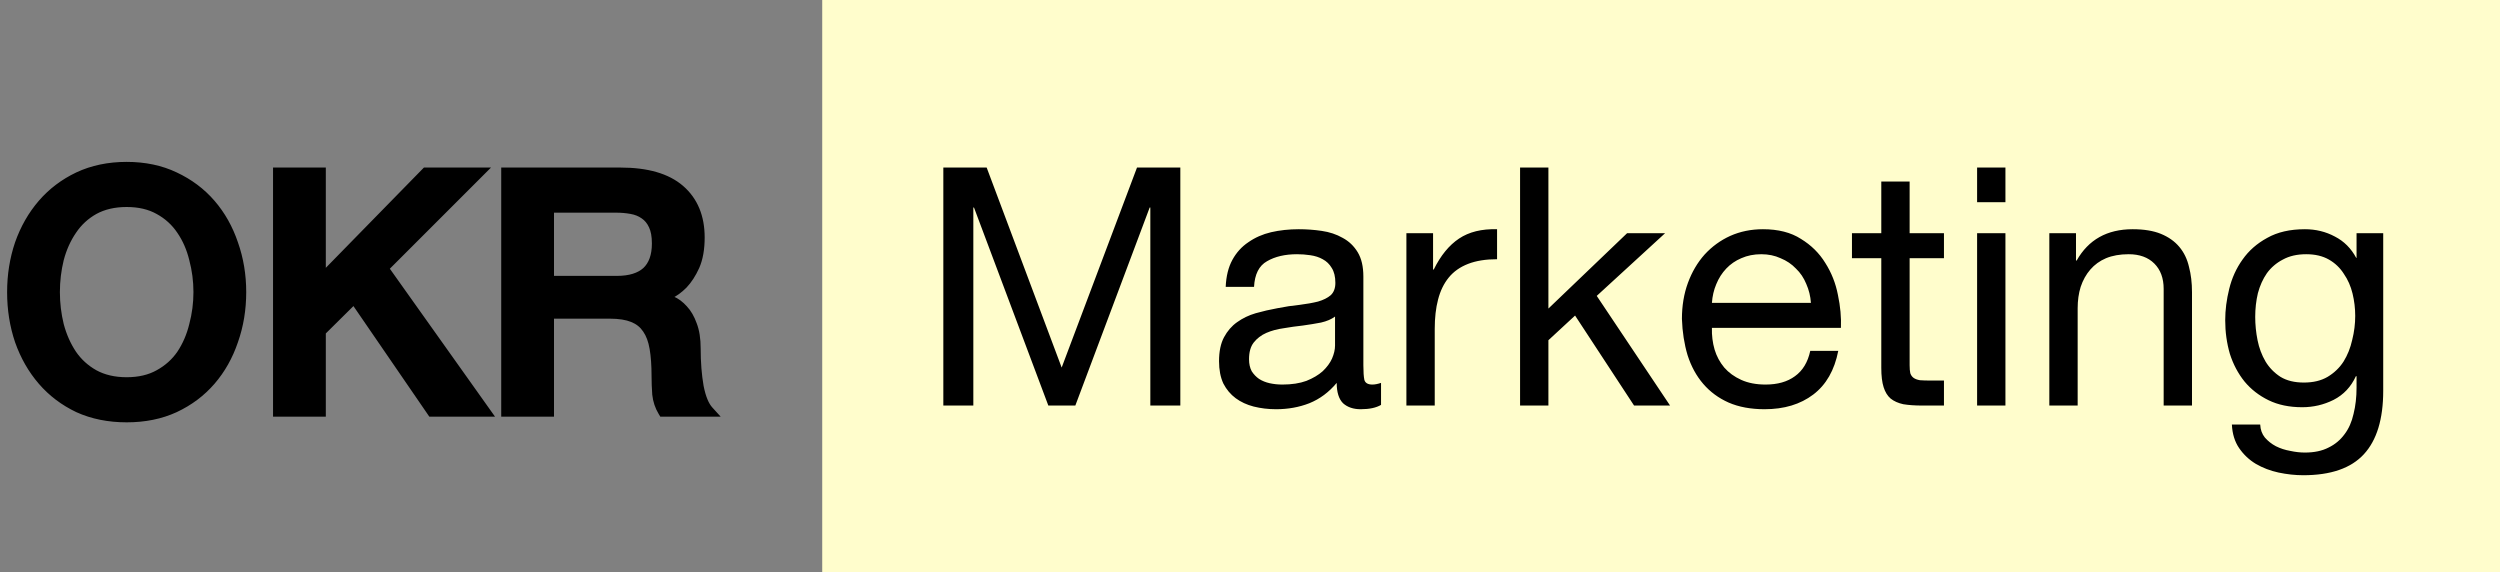 <svg width="450" height="103" viewBox="0 0 450 103" fill="none" xmlns="http://www.w3.org/2000/svg">
<rect x="0" y="0" width="450" height="103" fill="#808080" stroke="none"/>
<rect x="148" width="302" height="103" fill="#FFFDCC"/>
<path d="M169.8 30.16V73H175.2V37.36H175.32L188.7 73H193.56L206.94 37.36H207.06V73H212.46V30.16H204.66L191.1 66.16L177.6 30.16H169.8ZM248.586 72.88C247.706 73.4 246.486 73.66 244.926 73.66C243.606 73.66 242.546 73.3 241.746 72.58C240.986 71.82 240.606 70.6 240.606 68.92C239.206 70.6 237.566 71.82 235.686 72.58C233.846 73.3 231.846 73.66 229.686 73.66C228.286 73.66 226.946 73.5 225.666 73.18C224.426 72.86 223.346 72.36 222.426 71.68C221.506 71 220.766 70.12 220.206 69.04C219.686 67.92 219.426 66.58 219.426 65.02C219.426 63.26 219.726 61.82 220.326 60.7C220.926 59.58 221.706 58.68 222.666 58C223.666 57.28 224.786 56.74 226.026 56.38C227.306 56.02 228.606 55.72 229.926 55.48C231.326 55.2 232.646 55 233.886 54.88C235.166 54.72 236.286 54.52 237.246 54.28C238.206 54 238.966 53.62 239.526 53.14C240.086 52.62 240.366 51.88 240.366 50.92C240.366 49.8 240.146 48.9 239.706 48.22C239.306 47.54 238.766 47.02 238.086 46.66C237.446 46.3 236.706 46.06 235.866 45.94C235.066 45.82 234.266 45.76 233.466 45.76C231.306 45.76 229.506 46.18 228.066 47.02C226.626 47.82 225.846 49.36 225.726 51.64H220.626C220.706 49.72 221.106 48.1 221.826 46.78C222.546 45.46 223.506 44.4 224.706 43.6C225.906 42.76 227.266 42.16 228.786 41.8C230.346 41.44 232.006 41.26 233.766 41.26C235.166 41.26 236.546 41.36 237.906 41.56C239.306 41.76 240.566 42.18 241.686 42.82C242.806 43.42 243.706 44.28 244.386 45.4C245.066 46.52 245.406 47.98 245.406 49.78V65.74C245.406 66.94 245.466 67.82 245.586 68.38C245.746 68.94 246.226 69.22 247.026 69.22C247.466 69.22 247.986 69.12 248.586 68.92V72.88ZM240.306 56.98C239.666 57.46 238.826 57.82 237.786 58.06C236.746 58.26 235.646 58.44 234.486 58.6C233.366 58.72 232.226 58.88 231.066 59.08C229.906 59.24 228.866 59.52 227.946 59.92C227.026 60.32 226.266 60.9 225.666 61.66C225.106 62.38 224.826 63.38 224.826 64.66C224.826 65.5 224.986 66.22 225.306 66.82C225.666 67.38 226.106 67.84 226.626 68.2C227.186 68.56 227.826 68.82 228.546 68.98C229.266 69.14 230.026 69.22 230.826 69.22C232.506 69.22 233.946 69 235.146 68.56C236.346 68.08 237.326 67.5 238.086 66.82C238.846 66.1 239.406 65.34 239.766 64.54C240.126 63.7 240.306 62.92 240.306 62.2V56.98ZM253.152 41.98V73H258.252V59.2C258.252 57.2 258.452 55.44 258.852 53.92C259.252 52.36 259.892 51.04 260.772 49.96C261.652 48.88 262.812 48.06 264.252 47.5C265.692 46.94 267.432 46.66 269.472 46.66V41.26C266.712 41.18 264.432 41.74 262.632 42.94C260.832 44.14 259.312 46 258.072 48.52H257.952V41.98H253.152ZM273.613 30.16V73H278.713V61.24L283.513 56.8L294.133 73H300.613L287.413 53.26L299.713 41.98H292.873L278.713 55.54V30.16H273.613ZM325.966 54.52H308.146C308.226 53.32 308.486 52.2 308.926 51.16C309.366 50.08 309.966 49.14 310.726 48.34C311.486 47.54 312.386 46.92 313.426 46.48C314.506 46 315.706 45.76 317.026 45.76C318.306 45.76 319.466 46 320.506 46.48C321.586 46.92 322.506 47.54 323.266 48.34C324.066 49.1 324.686 50.02 325.126 51.1C325.606 52.18 325.886 53.32 325.966 54.52ZM330.886 63.16H325.846C325.406 65.2 324.486 66.72 323.086 67.72C321.726 68.72 319.966 69.22 317.806 69.22C316.126 69.22 314.666 68.94 313.426 68.38C312.186 67.82 311.166 67.08 310.366 66.16C309.566 65.2 308.986 64.12 308.626 62.92C308.266 61.68 308.106 60.38 308.146 59.02H331.366C331.446 57.14 331.266 55.16 330.826 53.08C330.426 51 329.666 49.08 328.546 47.32C327.466 45.56 326.006 44.12 324.166 43C322.366 41.84 320.086 41.26 317.326 41.26C315.206 41.26 313.246 41.66 311.446 42.46C309.686 43.26 308.146 44.38 306.826 45.82C305.546 47.26 304.546 48.96 303.826 50.92C303.106 52.88 302.746 55.04 302.746 57.4C302.826 59.76 303.166 61.94 303.766 63.94C304.406 65.94 305.346 67.66 306.586 69.1C307.826 70.54 309.346 71.66 311.146 72.46C312.986 73.26 315.146 73.66 317.626 73.66C321.146 73.66 324.066 72.78 326.386 71.02C328.706 69.26 330.206 66.64 330.886 63.16ZM343.733 41.98V32.68H338.633V41.98H333.353V46.48H338.633V66.22C338.633 67.66 338.773 68.82 339.053 69.7C339.333 70.58 339.753 71.26 340.312 71.74C340.913 72.22 341.673 72.56 342.593 72.76C343.553 72.92 344.693 73 346.013 73H349.913V68.5H347.573C346.773 68.5 346.113 68.48 345.593 68.44C345.113 68.36 344.733 68.22 344.453 68.02C344.173 67.82 343.973 67.54 343.853 67.18C343.773 66.82 343.733 66.34 343.733 65.74V46.48H349.913V41.98H343.733ZM360.978 36.4V30.16H355.878V36.4H360.978ZM355.878 41.98V73H360.978V41.98H355.878ZM368.879 41.98V73H373.979V55.48C373.979 54.08 374.159 52.8 374.519 51.64C374.919 50.44 375.499 49.4 376.259 48.52C377.019 47.64 377.959 46.96 379.079 46.48C380.239 46 381.599 45.76 383.159 45.76C385.119 45.76 386.659 46.32 387.779 47.44C388.899 48.56 389.459 50.08 389.459 52V73H394.559V52.6C394.559 50.92 394.379 49.4 394.019 48.04C393.699 46.64 393.119 45.44 392.279 44.44C391.439 43.44 390.339 42.66 388.979 42.1C387.619 41.54 385.919 41.26 383.879 41.26C379.279 41.26 375.919 43.14 373.799 46.9H373.679V41.98H368.879ZM428.979 70.36V41.98H424.179V46.42H424.119C423.199 44.7 421.919 43.42 420.279 42.58C418.639 41.7 416.839 41.26 414.879 41.26C412.199 41.26 409.939 41.78 408.099 42.82C406.259 43.82 404.779 45.12 403.659 46.72C402.539 48.28 401.739 50.04 401.259 52C400.779 53.92 400.539 55.8 400.539 57.64C400.539 59.76 400.819 61.78 401.379 63.7C401.979 65.58 402.859 67.24 404.019 68.68C405.179 70.08 406.619 71.2 408.339 72.04C410.059 72.88 412.079 73.3 414.399 73.3C416.399 73.3 418.279 72.86 420.039 71.98C421.839 71.06 423.179 69.64 424.059 67.72H424.179V69.76C424.179 71.48 423.999 73.06 423.639 74.5C423.319 75.94 422.779 77.16 422.019 78.16C421.259 79.2 420.299 80 419.139 80.56C417.979 81.16 416.559 81.46 414.879 81.46C414.039 81.46 413.159 81.36 412.239 81.16C411.319 81 410.459 80.72 409.659 80.32C408.899 79.92 408.239 79.4 407.679 78.76C407.159 78.12 406.879 77.34 406.839 76.42H401.739C401.819 78.1 402.259 79.52 403.059 80.68C403.859 81.84 404.859 82.78 406.059 83.5C407.299 84.22 408.659 84.74 410.139 85.06C411.659 85.38 413.139 85.54 414.579 85.54C419.539 85.54 423.179 84.28 425.499 81.76C427.819 79.24 428.979 75.44 428.979 70.36ZM414.699 68.86C413.019 68.86 411.619 68.52 410.499 67.84C409.379 67.12 408.479 66.2 407.799 65.08C407.119 63.92 406.639 62.64 406.359 61.24C406.079 59.84 405.939 58.44 405.939 57.04C405.939 55.56 406.099 54.14 406.419 52.78C406.779 51.42 407.319 50.22 408.039 49.18C408.799 48.14 409.759 47.32 410.919 46.72C412.079 46.08 413.479 45.76 415.119 45.76C416.719 45.76 418.079 46.08 419.199 46.72C420.319 47.36 421.219 48.22 421.899 49.3C422.619 50.34 423.139 51.52 423.459 52.84C423.779 54.16 423.939 55.5 423.939 56.86C423.939 58.3 423.759 59.74 423.399 61.18C423.079 62.62 422.559 63.92 421.839 65.08C421.119 66.2 420.159 67.12 418.959 67.84C417.799 68.52 416.379 68.86 414.699 68.86Z" fill="black"/>
<path d="M22.8 36.26C20.52 36.26 18.54 36.72 16.86 37.64C15.22 38.56 13.88 39.8 12.84 41.36C11.8 42.88 11.02 44.62 10.5 46.58C10.02 48.54 9.78 50.54 9.78 52.58C9.78 54.62 10.02 56.62 10.5 58.58C11.02 60.54 11.8 62.3 12.84 63.86C13.88 65.38 15.22 66.6 16.86 67.52C18.54 68.44 20.52 68.9 22.8 68.9C25.08 68.9 27.04 68.44 28.68 67.52C30.36 66.6 31.72 65.38 32.76 63.86C33.8 62.3 34.56 60.54 35.04 58.58C35.56 56.62 35.82 54.62 35.82 52.58C35.82 50.54 35.56 48.54 35.04 46.58C34.56 44.62 33.8 42.88 32.76 41.36C31.72 39.8 30.36 38.56 28.68 37.64C27.04 36.72 25.08 36.26 22.8 36.26ZM22.8 30.14C26 30.14 28.86 30.74 31.38 31.94C33.94 33.14 36.1 34.76 37.86 36.8C39.62 38.84 40.96 41.22 41.88 43.94C42.84 46.66 43.32 49.54 43.32 52.58C43.32 55.66 42.84 58.56 41.88 61.28C40.96 64 39.62 66.38 37.86 68.42C36.1 70.46 33.94 72.08 31.38 73.28C28.86 74.44 26 75.02 22.8 75.02C19.6 75.02 16.72 74.44 14.16 73.28C11.64 72.08 9.5 70.46 7.74 68.42C5.98 66.38 4.62 64 3.66 61.28C2.74 58.56 2.28 55.66 2.28 52.58C2.28 49.54 2.74 46.66 3.66 43.94C4.62 41.22 5.98 38.84 7.74 36.8C9.5 34.76 11.64 33.14 14.16 31.94C16.72 30.74 19.6 30.14 22.8 30.14ZM50.146 31.16H57.646V50.66L76.726 31.16H85.966L68.866 48.26L87.166 74H77.806L63.766 53.54L57.646 59.6V74H50.146V31.16ZM91.22 31.16H111.68C116.4 31.16 119.94 32.18 122.3 34.22C124.66 36.26 125.84 39.1 125.84 42.74C125.84 44.78 125.54 46.48 124.94 47.84C124.34 49.16 123.64 50.24 122.84 51.08C122.04 51.88 121.24 52.46 120.44 52.82C119.68 53.18 119.12 53.42 118.76 53.54V53.66C119.4 53.74 120.08 53.94 120.8 54.26C121.56 54.58 122.26 55.1 122.9 55.82C123.54 56.5 124.06 57.4 124.46 58.52C124.9 59.64 125.12 61.04 125.12 62.72C125.12 65.24 125.3 67.54 125.66 69.62C126.06 71.66 126.66 73.12 127.46 74H119.42C118.86 73.08 118.52 72.06 118.4 70.94C118.32 69.82 118.28 68.74 118.28 67.7C118.28 65.74 118.16 64.06 117.92 62.66C117.68 61.22 117.24 60.04 116.6 59.12C115.96 58.16 115.08 57.46 113.96 57.02C112.88 56.58 111.48 56.36 109.76 56.36H98.72V74H91.22V31.16ZM98.72 50.66H111.02C113.42 50.66 115.24 50.1 116.48 48.98C117.72 47.82 118.34 46.1 118.34 43.82C118.34 42.46 118.14 41.36 117.74 40.52C117.34 39.64 116.78 38.96 116.06 38.48C115.38 38 114.58 37.68 113.66 37.52C112.78 37.36 111.86 37.28 110.9 37.28H98.72V50.66Z" fill="black"/>
<path d="M16.86 37.64L16.38 36.763L16.371 36.768L16.86 37.64ZM12.84 41.36L13.665 41.925L13.672 41.915L12.84 41.36ZM10.5 46.58L9.533 46.324L9.531 46.333L9.529 46.342L10.5 46.58ZM10.5 58.58L9.529 58.818L9.531 58.827L9.533 58.836L10.5 58.58ZM12.84 63.86L12.008 64.415L12.015 64.425L12.84 63.86ZM16.86 67.52L16.371 68.392L16.38 68.397L16.86 67.52ZM28.68 67.52L28.2 66.643L28.191 66.648L28.68 67.52ZM32.76 63.86L33.585 64.425L33.592 64.415L32.76 63.86ZM35.04 58.58L34.073 58.324L34.071 58.333L34.069 58.342L35.04 58.58ZM35.04 46.58L34.069 46.818L34.071 46.827L34.073 46.836L35.04 46.58ZM32.76 41.36L31.928 41.915L31.935 41.925L32.76 41.36ZM28.68 37.64L28.191 38.512L28.2 38.517L28.68 37.64ZM31.38 31.94L30.95 32.843L30.956 32.846L31.38 31.94ZM37.86 36.8L38.617 36.147L38.617 36.147L37.86 36.8ZM41.88 43.94L40.933 44.26L40.937 44.273L41.88 43.94ZM41.88 61.28L40.937 60.947L40.933 60.96L41.88 61.28ZM37.86 68.42L38.617 69.073L38.617 69.073L37.86 68.42ZM31.38 73.28L31.798 74.188L31.804 74.186L31.38 73.28ZM14.16 73.28L13.73 74.183L13.739 74.187L13.747 74.191L14.16 73.28ZM7.74 68.42L8.497 67.767L7.74 68.42ZM3.66 61.28L2.713 61.6L2.717 61.613L3.66 61.28ZM3.66 43.94L2.717 43.607L2.713 43.62L3.66 43.94ZM7.74 36.8L8.497 37.453L8.497 37.453L7.74 36.8ZM14.16 31.94L13.736 31.035L13.73 31.037L14.16 31.94ZM22.8 35.26C20.384 35.26 18.233 35.748 16.38 36.763L17.34 38.517C18.847 37.692 20.656 37.26 22.8 37.26V35.26ZM16.371 36.768C14.593 37.765 13.136 39.114 12.008 40.805L13.672 41.915C14.624 40.486 15.847 39.355 17.349 38.512L16.371 36.768ZM12.015 40.795C10.904 42.418 10.08 44.265 9.533 46.324L11.467 46.836C11.96 44.975 12.696 43.342 13.665 41.925L12.015 40.795ZM9.529 46.342C9.029 48.381 8.78 50.461 8.78 52.58H10.78C10.78 50.619 11.011 48.699 11.471 46.818L9.529 46.342ZM8.78 52.58C8.78 54.699 9.029 56.779 9.529 58.818L11.471 58.342C11.011 56.461 10.78 54.541 10.78 52.58H8.78ZM9.533 58.836C10.079 60.894 10.902 62.756 12.008 64.415L13.672 63.305C12.698 61.844 11.961 60.186 11.467 58.324L9.533 58.836ZM12.015 64.425C13.143 66.074 14.6 67.398 16.371 68.392L17.349 66.648C15.841 65.802 14.617 64.686 13.665 63.295L12.015 64.425ZM16.38 68.397C18.233 69.412 20.384 69.9 22.8 69.9V67.9C20.656 67.9 18.847 67.468 17.34 66.643L16.38 68.397ZM22.8 69.9C25.215 69.9 27.351 69.412 29.169 68.392L28.191 66.648C26.729 67.468 24.945 67.9 22.8 67.9V69.9ZM29.16 68.397C30.973 67.405 32.453 66.08 33.585 64.425L31.935 63.295C30.987 64.68 29.747 65.795 28.2 66.643L29.16 68.397ZM33.592 64.415C34.701 62.751 35.506 60.882 36.011 58.818L34.069 58.342C33.614 60.198 32.899 61.849 31.928 63.305L33.592 64.415ZM36.007 58.836C36.549 56.792 36.82 54.706 36.82 52.58H34.82C34.82 54.534 34.571 56.448 34.073 58.324L36.007 58.836ZM36.82 52.58C36.82 50.454 36.549 48.368 36.007 46.324L34.073 46.836C34.571 48.712 34.82 50.626 34.82 52.58H36.82ZM36.011 46.342C35.505 44.276 34.699 42.424 33.585 40.795L31.935 41.925C32.901 43.336 33.615 44.964 34.069 46.818L36.011 46.342ZM33.592 40.805C32.461 39.108 30.979 37.759 29.16 36.763L28.2 38.517C29.741 39.361 30.98 40.492 31.928 41.915L33.592 40.805ZM29.169 36.768C27.351 35.748 25.215 35.26 22.8 35.26V37.26C24.945 37.26 26.729 37.692 28.191 38.512L29.169 36.768ZM22.8 31.14C25.873 31.14 28.583 31.716 30.95 32.843L31.81 31.037C29.137 29.764 26.127 29.14 22.8 29.14V31.14ZM30.956 32.846C33.395 33.989 35.439 35.525 37.103 37.453L38.617 36.147C36.761 33.995 34.485 32.291 31.804 31.035L30.956 32.846ZM37.103 37.453C38.773 39.389 40.051 41.654 40.933 44.26L42.827 43.62C41.869 40.786 40.467 38.291 38.617 36.147L37.103 37.453ZM40.937 44.273C41.857 46.88 42.32 49.647 42.32 52.58H44.32C44.32 49.433 43.823 46.44 42.823 43.607L40.937 44.273ZM42.32 52.58C42.32 55.554 41.857 58.341 40.937 60.947L42.823 61.613C43.823 58.779 44.32 55.766 44.32 52.58H42.32ZM40.933 60.96C40.051 63.566 38.773 65.831 37.103 67.767L38.617 69.073C40.467 66.929 41.869 64.434 42.827 61.6L40.933 60.96ZM37.103 67.767C35.439 69.695 33.395 71.231 30.956 72.374L31.804 74.186C34.485 72.929 36.761 71.225 38.617 69.073L37.103 67.767ZM30.962 72.372C28.592 73.463 25.878 74.02 22.8 74.02V76.02C26.122 76.02 29.128 75.417 31.798 74.188L30.962 72.372ZM22.8 74.02C19.723 74.02 16.986 73.463 14.573 72.369L13.747 74.191C16.454 75.417 19.477 76.02 22.8 76.02V74.02ZM14.59 72.377C12.191 71.235 10.163 69.698 8.497 67.767L6.983 69.073C8.837 71.222 11.089 72.925 13.73 74.183L14.59 72.377ZM8.497 67.767C6.824 65.828 5.524 63.558 4.603 60.947L2.717 61.613C3.716 64.442 5.136 66.932 6.983 69.073L8.497 67.767ZM4.607 60.96C3.725 58.35 3.28 55.559 3.28 52.58H1.28C1.28 55.761 1.755 58.77 2.713 61.6L4.607 60.96ZM3.28 52.58C3.28 49.642 3.724 46.871 4.607 44.26L2.713 43.62C1.756 46.449 1.28 49.438 1.28 52.58H3.28ZM4.603 44.273C5.524 41.662 6.824 39.392 8.497 37.453L6.983 36.147C5.136 38.288 3.716 40.778 2.717 43.607L4.603 44.273ZM8.497 37.453C10.163 35.522 12.191 33.985 14.59 32.843L13.73 31.037C11.089 32.295 8.837 33.998 6.983 36.147L8.497 37.453ZM14.584 32.846C16.995 31.715 19.727 31.14 22.8 31.14V29.14C19.473 29.14 16.445 29.765 13.736 31.035L14.584 32.846ZM50.146 31.16V30.16H49.146V31.16H50.146ZM57.646 31.16H58.646V30.16H57.646V31.16ZM57.646 50.66H56.646V53.112L58.361 51.359L57.646 50.66ZM76.726 31.16V30.16H76.305L76.011 30.461L76.726 31.16ZM85.966 31.16L86.673 31.867L88.38 30.16H85.966V31.16ZM68.866 48.26L68.159 47.553L67.561 48.151L68.051 48.839L68.866 48.26ZM87.166 74V75H89.104L87.981 73.421L87.166 74ZM77.806 74L76.981 74.566L77.279 75H77.806V74ZM63.766 53.54L64.591 52.974L63.913 51.987L63.062 52.829L63.766 53.54ZM57.646 59.6L56.942 58.889L56.646 59.183V59.6H57.646ZM57.646 74V75H58.646V74H57.646ZM50.146 74H49.146V75H50.146V74ZM50.146 32.16H57.646V30.16H50.146V32.16ZM56.646 31.16V50.66H58.646V31.16H56.646ZM58.361 51.359L77.441 31.859L76.011 30.461L56.931 49.961L58.361 51.359ZM76.726 32.16H85.966V30.16H76.726V32.16ZM85.259 30.453L68.159 47.553L69.573 48.967L86.673 31.867L85.259 30.453ZM68.051 48.839L86.351 74.579L87.981 73.421L69.681 47.681L68.051 48.839ZM87.166 73H77.806V75H87.166V73ZM78.63 73.434L64.591 52.974L62.941 54.106L76.981 74.566L78.63 73.434ZM63.062 52.829L56.942 58.889L58.35 60.311L64.47 54.251L63.062 52.829ZM56.646 59.6V74H58.646V59.6H56.646ZM57.646 73H50.146V75H57.646V73ZM51.146 74V31.16H49.146V74H51.146ZM91.22 31.16V30.16H90.22V31.16H91.22ZM124.94 47.84L125.851 48.254L125.855 48.244L124.94 47.84ZM122.84 51.08L123.547 51.787L123.556 51.779L123.564 51.77L122.84 51.08ZM120.44 52.82L120.03 51.908L120.021 51.912L120.012 51.916L120.44 52.82ZM118.76 53.54L118.444 52.591L117.76 52.819V53.54H118.76ZM118.76 53.66H117.76V54.543L118.636 54.652L118.76 53.66ZM120.8 54.26L120.394 55.174L120.403 55.178L120.412 55.182L120.8 54.26ZM122.9 55.82L122.153 56.484L122.162 56.495L122.172 56.505L122.9 55.82ZM124.46 58.52L123.518 58.856L123.524 58.871L123.529 58.886L124.46 58.52ZM125.66 69.62L124.675 69.79L124.677 69.802L124.679 69.812L125.66 69.62ZM127.46 74V75H129.721L128.2 73.327L127.46 74ZM119.42 74L118.566 74.52L118.858 75H119.42V74ZM118.4 70.94L117.403 71.011L117.404 71.029L117.406 71.046L118.4 70.94ZM117.92 62.66L116.934 62.824L116.935 62.829L117.92 62.66ZM116.6 59.12L115.768 59.675L115.774 59.683L115.779 59.691L116.6 59.12ZM113.96 57.02L113.583 57.946L113.595 57.951L113.96 57.02ZM98.72 56.36V55.36H97.72V56.36H98.72ZM98.72 74V75H99.72V74H98.72ZM91.22 74H90.22V75H91.22V74ZM98.72 50.66H97.72V51.66H98.72V50.66ZM116.48 48.98L117.15 49.722L117.157 49.716L117.163 49.71L116.48 48.98ZM117.74 40.52L116.83 40.934L116.833 40.942L116.837 40.95L117.74 40.52ZM116.06 38.48L115.483 39.297L115.494 39.305L115.505 39.312L116.06 38.48ZM113.66 37.52L113.481 38.504L113.489 38.505L113.66 37.52ZM98.72 37.28V36.28H97.72V37.28H98.72ZM91.22 32.16H111.68V30.16H91.22V32.16ZM111.68 32.16C116.279 32.16 119.541 33.157 121.646 34.977L122.954 33.464C120.339 31.203 116.521 30.16 111.68 30.16V32.16ZM121.646 34.977C123.749 36.794 124.84 39.337 124.84 42.74H126.84C126.84 38.863 125.571 35.726 122.954 33.464L121.646 34.977ZM124.84 42.74C124.84 44.69 124.552 46.242 124.025 47.436L125.855 48.244C126.528 46.718 126.84 44.87 126.84 42.74H124.84ZM124.03 47.426C123.465 48.669 122.822 49.649 122.116 50.39L123.564 51.77C124.458 50.831 125.215 49.651 125.851 48.254L124.03 47.426ZM122.133 50.373C121.395 51.111 120.692 51.61 120.03 51.908L120.851 53.732C121.788 53.31 122.685 52.649 123.547 51.787L122.133 50.373ZM120.012 51.916C119.256 52.275 118.742 52.492 118.444 52.591L119.076 54.489C119.498 54.348 120.105 54.085 120.868 53.724L120.012 51.916ZM117.76 53.54V53.66H119.76V53.54H117.76ZM118.636 54.652C119.16 54.718 119.745 54.885 120.394 55.174L121.206 53.346C120.416 52.995 119.64 52.762 118.884 52.668L118.636 54.652ZM120.412 55.182C121.013 55.435 121.595 55.857 122.153 56.484L123.648 55.156C122.925 54.343 122.107 53.725 121.188 53.338L120.412 55.182ZM122.172 56.505C122.695 57.062 123.153 57.832 123.518 58.856L125.402 58.184C124.968 56.968 124.385 55.938 123.628 55.135L122.172 56.505ZM123.529 58.886C123.909 59.853 124.12 61.119 124.12 62.72H126.12C126.12 60.961 125.891 59.427 125.391 58.154L123.529 58.886ZM124.12 62.72C124.12 65.287 124.303 67.645 124.675 69.79L126.646 69.45C126.297 67.435 126.12 65.193 126.12 62.72H124.12ZM124.679 69.812C125.091 71.915 125.737 73.591 126.72 74.673L128.2 73.327C127.584 72.649 127.029 71.405 126.641 69.428L124.679 69.812ZM127.46 73H119.42V75H127.46V73ZM120.274 73.48C119.794 72.692 119.5 71.814 119.394 70.834L117.406 71.046C117.541 72.306 117.926 73.468 118.566 74.52L120.274 73.48ZM119.398 70.869C119.319 69.771 119.28 68.714 119.28 67.7H117.28C117.28 68.766 117.321 69.869 117.403 71.011L119.398 70.869ZM119.28 67.7C119.28 65.703 119.158 63.963 118.906 62.491L116.935 62.829C117.162 64.157 117.28 65.777 117.28 67.7H119.28ZM118.907 62.496C118.649 60.952 118.167 59.621 117.421 58.549L115.779 59.691C116.313 60.459 116.711 61.488 116.934 62.824L118.907 62.496ZM117.432 58.565C116.674 57.428 115.627 56.601 114.326 56.089L113.595 57.951C114.533 58.319 115.247 58.892 115.768 59.675L117.432 58.565ZM114.337 56.094C113.095 55.588 111.554 55.36 109.76 55.36V57.36C111.407 57.36 112.665 57.572 113.583 57.946L114.337 56.094ZM109.76 55.36H98.72V57.36H109.76V55.36ZM97.72 56.36V74H99.72V56.36H97.72ZM98.72 73H91.22V75H98.72V73ZM92.22 74V31.16H90.22V74H92.22ZM98.72 51.66H111.02V49.66H98.72V51.66ZM111.02 51.66C113.561 51.66 115.66 51.068 117.15 49.722L115.81 48.238C114.82 49.132 113.279 49.66 111.02 49.66V51.66ZM117.163 49.71C118.668 48.303 119.34 46.278 119.34 43.82H117.34C117.34 45.922 116.773 47.337 115.797 48.25L117.163 49.71ZM119.34 43.82C119.34 42.375 119.13 41.112 118.643 40.09L116.837 40.95C117.151 41.608 117.34 42.545 117.34 43.82H119.34ZM118.651 40.106C118.183 39.077 117.508 38.243 116.615 37.648L115.505 39.312C116.052 39.677 116.498 40.203 116.83 40.934L118.651 40.106ZM116.637 37.663C115.822 37.088 114.88 36.717 113.831 36.535L113.489 38.505C114.281 38.643 114.938 38.912 115.483 39.297L116.637 37.663ZM113.839 36.536C112.896 36.365 111.916 36.28 110.9 36.28V38.28C111.805 38.28 112.664 38.355 113.481 38.504L113.839 36.536ZM110.9 36.28H98.72V38.28H110.9V36.28ZM97.72 37.28V50.66H99.72V37.28H97.72Z" fill="black"/>
</svg>
